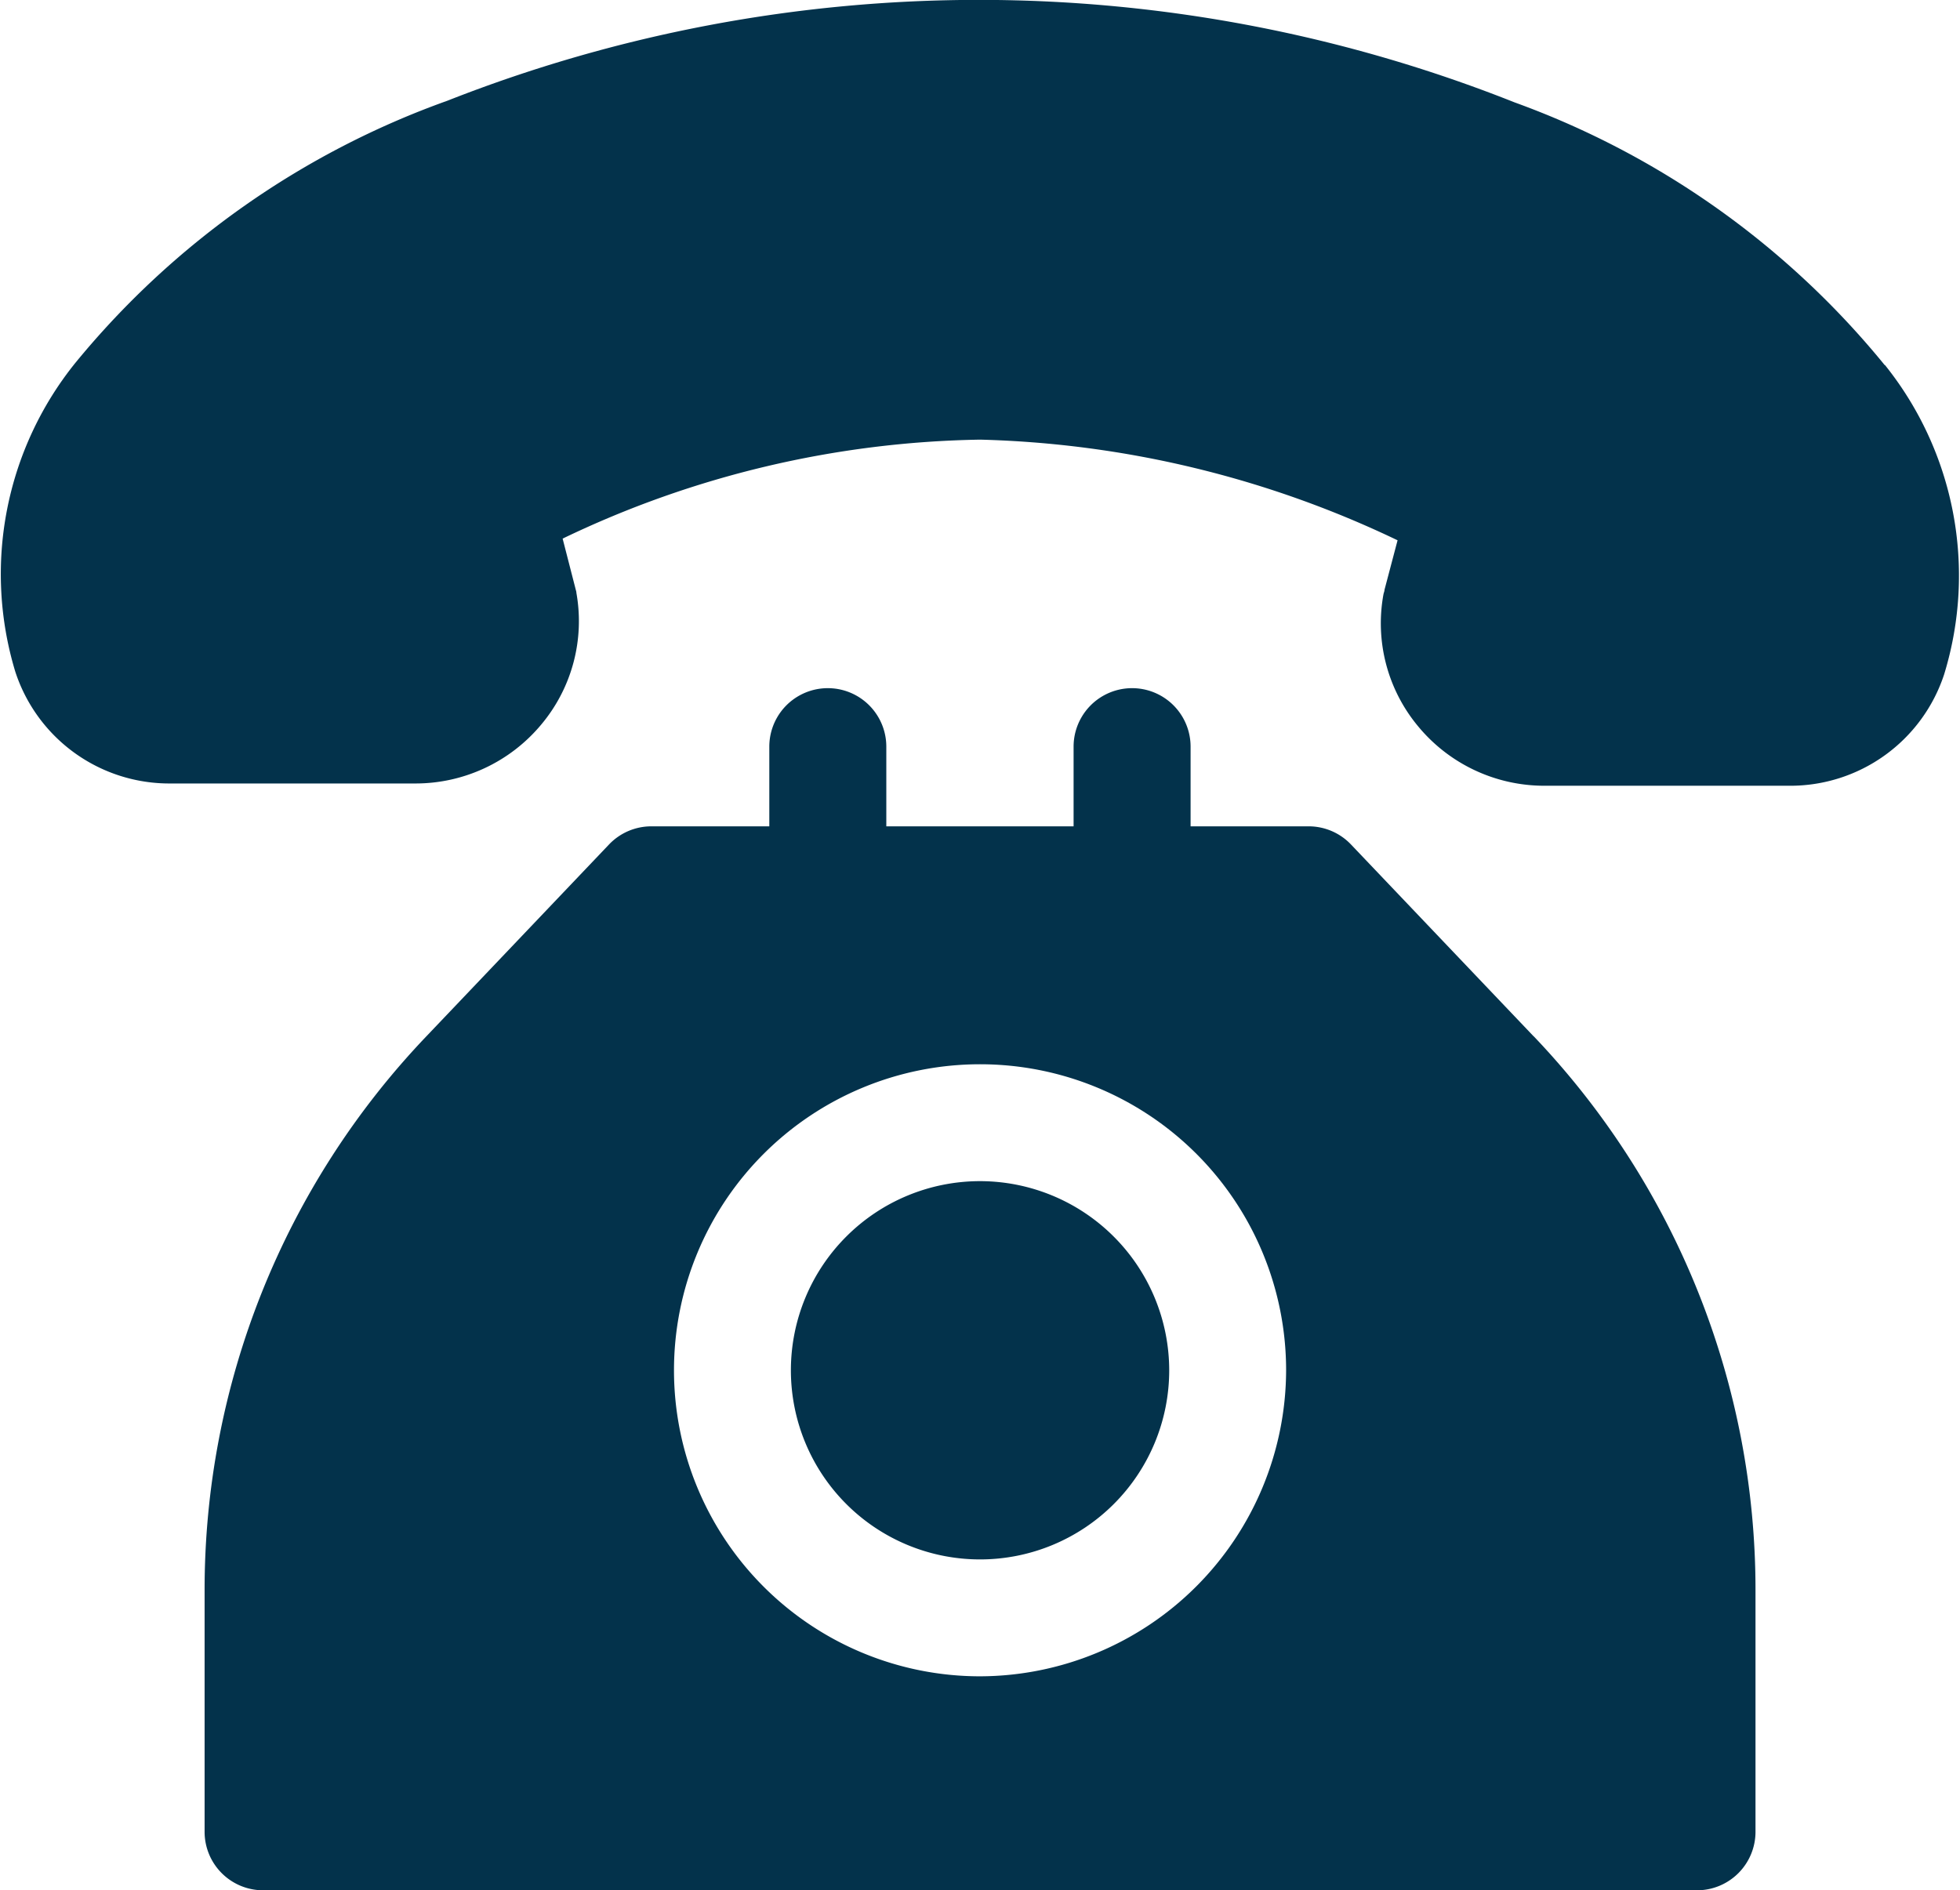 <svg id="landline" xmlns="http://www.w3.org/2000/svg" xmlns:xlink="http://www.w3.org/1999/xlink" width="19.801" height="19.097" viewBox="0 0 19.801 19.097">
  <defs>
    <clipPath id="clip-path">
      <rect id="Rectangle_8220" data-name="Rectangle 8220" width="19.801" height="19.097" fill="#03324b"/>
    </clipPath>
  </defs>
  <g id="Group_6810" data-name="Group 6810" clip-path="url(#clip-path)">
    <path id="Path_12143" data-name="Path 12143" d="M19.042,3.691A8.6,8.6,0,0,0,15.3,1.034,14.659,14.659,0,0,0,4.519,1.018,8.6,8.6,0,0,0,.764,3.663a3.4,3.4,0,0,0-.61,3.122A1.636,1.636,0,0,0,1.722,7.916l2.473,0h0a1.652,1.652,0,0,0,1.271-.593A1.625,1.625,0,0,0,5.823,5.99c0-.014-.006-.028-.009-.042l-.13-.506a10.089,10.089,0,0,1,4.218-1,10.359,10.359,0,0,1,4.217,1.017l-.132.5c0,.014-.007.029-.01.043a1.626,1.626,0,0,0,.35,1.337,1.653,1.653,0,0,0,1.272.6l2.473,0h0a1.636,1.636,0,0,0,1.569-1.126,3.4,3.4,0,0,0-.6-3.127" transform="translate(0 0)" fill="#03324b"/>
    <path id="Path_12144" data-name="Path 12144" d="M32.519,67.761l-1.844-1.937a.591.591,0,0,0-.428-.183H29.055v-.805a.591.591,0,1,0-1.182,0v.805H25.981v-.805a.591.591,0,1,0-1.182,0v.805H23.608a.591.591,0,0,0-.428.183l-1.844,1.937a8.1,8.1,0,0,0-2.242,5.606V75.8a.591.591,0,0,0,.591.591H34.171a.591.591,0,0,0,.591-.591V73.367a8.1,8.1,0,0,0-2.242-5.606m-5.592,6.468a3.092,3.092,0,1,1,3.092-3.092,3.1,3.1,0,0,1-3.092,3.092" transform="translate(-17.027 -57.292)" fill="#03324b"/>
    <path id="Path_12145" data-name="Path 12145" d="M75.737,110.271a1.911,1.911,0,1,0,1.911,1.911,1.913,1.913,0,0,0-1.911-1.911" transform="translate(-65.836 -98.337)" fill="#03324b"/>
  </g>
</svg>
